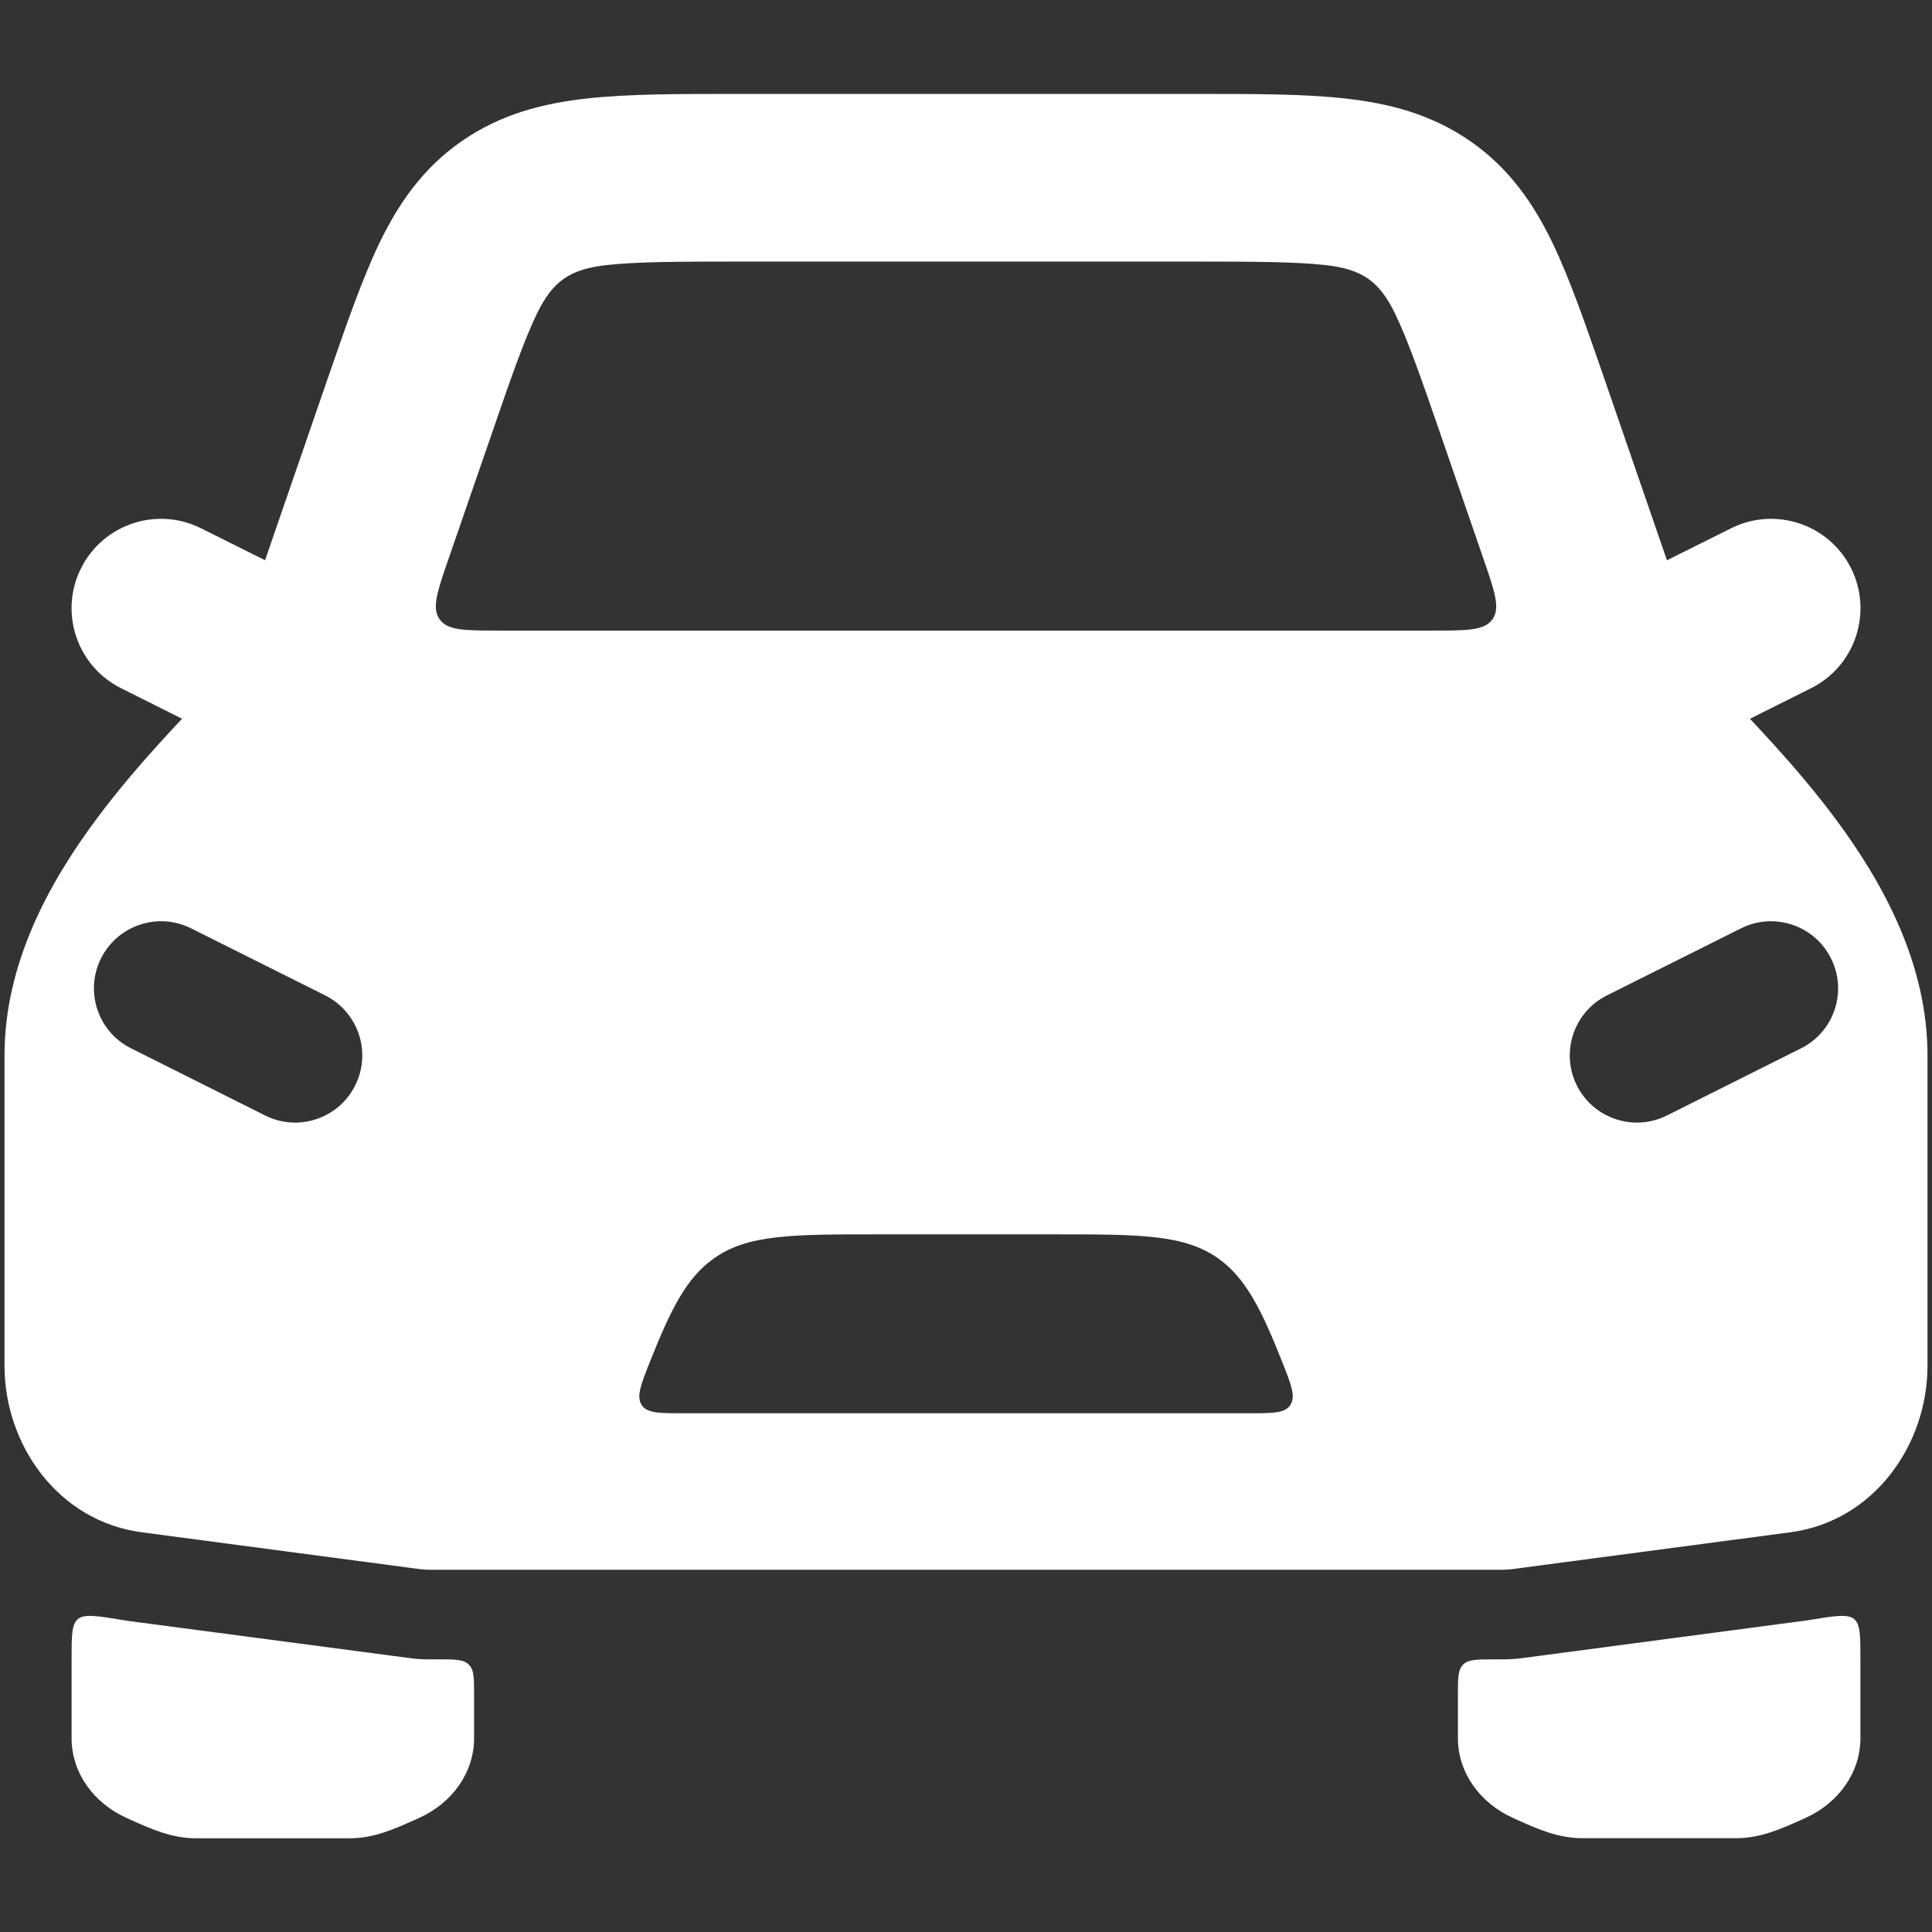 <svg width="18" height="18" viewBox="0 0 18 18" fill="none" xmlns="http://www.w3.org/2000/svg">
<rect x="0" y="0" width="18" height="18" fill="#333333" stroke="none"/>
<g id="elements">
<g id="Vector">
<path d="M13.917 15.46C13.76 15.46 13.681 15.46 13.632 15.508C13.583 15.557 13.583 15.636 13.583 15.793V16.195C13.583 16.51 13.784 16.799 14.102 16.94C14.114 16.946 14.127 16.951 14.139 16.957C14.332 17.043 14.519 17.126 14.742 17.126H16.175C16.398 17.126 16.585 17.043 16.778 16.957C16.79 16.951 16.803 16.946 16.815 16.94C17.133 16.799 17.333 16.51 17.333 16.195V15.454C17.333 15.241 17.333 15.134 17.275 15.085C17.216 15.035 17.097 15.054 16.86 15.093C16.837 15.097 16.813 15.1 16.789 15.103L14.191 15.447C14.128 15.456 14.064 15.46 14 15.46H13.917Z" fill="white"/>
<path d="M4.083 15.46C4.241 15.46 4.319 15.46 4.368 15.509C4.417 15.557 4.417 15.636 4.417 15.793V16.195C4.417 16.511 4.216 16.799 3.899 16.94C3.886 16.946 3.874 16.951 3.861 16.957C3.668 17.043 3.481 17.127 3.258 17.127H1.826C1.602 17.127 1.415 17.043 1.222 16.957C1.21 16.951 1.197 16.946 1.185 16.94C0.867 16.799 0.667 16.511 0.667 16.195V15.454C0.667 15.241 0.667 15.135 0.725 15.085C0.784 15.035 0.903 15.054 1.14 15.093C1.164 15.097 1.187 15.1 1.211 15.104L3.809 15.447C3.872 15.456 3.936 15.46 4 15.46H4.083Z" fill="white"/>
</g>
<path id="Vector (Stroke)" fill-rule="evenodd" clip-rule="evenodd" d="M0.755 5.294C0.961 4.883 1.461 4.716 1.873 4.922L2.706 5.338C3.118 5.544 3.285 6.045 3.079 6.456C2.873 6.868 2.373 7.035 1.961 6.829L1.128 6.412C0.716 6.206 0.549 5.706 0.755 5.294ZM17.246 5.294C17.451 5.706 17.285 6.206 16.873 6.412L16.04 6.829C15.628 7.035 15.127 6.868 14.922 6.456C14.716 6.045 14.883 5.544 15.294 5.338L16.128 4.922C16.539 4.716 17.04 4.883 17.246 5.294Z" fill="white"/>
<path id="Union" fill-rule="evenodd" clip-rule="evenodd" d="M15.953 6.33C16.302 6.691 16.733 7.137 17.092 7.617C17.542 8.22 17.958 8.976 17.958 9.833V12.725C17.958 13.456 17.464 14.172 16.68 14.276L14.082 14.62C14.055 14.623 14.027 14.625 14 14.625H4C3.973 14.625 3.945 14.623 3.918 14.62L1.321 14.276C0.536 14.172 0.042 13.456 0.042 12.725V9.833C0.042 8.976 0.458 8.22 0.909 7.617C1.267 7.137 1.698 6.691 2.047 6.33C2.118 6.256 2.134 6.192 2.167 6.097L3.06 3.507C3.227 3.025 3.373 2.602 3.534 2.266C3.709 1.904 3.934 1.571 4.299 1.317C4.664 1.063 5.061 0.962 5.473 0.917C5.853 0.875 6.315 0.875 6.841 0.875H11.159C11.685 0.875 12.147 0.875 12.527 0.917C12.939 0.962 13.336 1.063 13.701 1.317C14.066 1.571 14.291 1.904 14.466 2.266C14.627 2.602 14.773 3.025 14.94 3.507L15.833 6.097C15.864 6.187 15.886 6.261 15.953 6.33ZM4.65 5.875C4.33 5.875 4.17 5.875 4.096 5.77C4.021 5.665 4.073 5.514 4.177 5.212L4.582 4.04C4.765 3.507 4.883 3.17 5.001 2.925C5.151 2.614 5.314 2.507 5.656 2.469C5.934 2.439 6.302 2.437 6.883 2.437H11.117C11.698 2.437 12.066 2.439 12.344 2.469C12.686 2.507 12.849 2.614 12.999 2.925C13.117 3.17 13.235 3.507 13.419 4.04L13.823 5.212C13.927 5.514 13.979 5.665 13.905 5.77C13.83 5.875 13.67 5.875 13.35 5.875H4.65ZM1.78 8.649C1.471 8.495 1.096 8.62 0.941 8.929C0.787 9.238 0.912 9.613 1.221 9.767L2.471 10.393C2.779 10.547 3.155 10.422 3.309 10.113C3.464 9.804 3.338 9.429 3.03 9.274L1.78 8.649ZM16.78 9.767C17.088 9.613 17.214 9.238 17.059 8.929C16.905 8.62 16.529 8.495 16.221 8.649L14.971 9.274C14.662 9.429 14.537 9.804 14.691 10.113C14.846 10.422 15.221 10.547 15.53 10.393L16.78 9.767ZM9.808 11.5H8.193C7.373 11.5 6.963 11.5 6.646 11.728C6.399 11.905 6.253 12.188 6.057 12.683C5.971 12.9 5.928 13.009 5.977 13.088C6.027 13.167 6.139 13.167 6.364 13.167H11.637C11.861 13.167 11.974 13.167 12.023 13.088C12.073 13.009 12.03 12.9 11.944 12.683C11.748 12.188 11.601 11.905 11.355 11.728C11.037 11.5 10.627 11.5 9.808 11.5Z" fill="white"/>
</g>
</svg>
